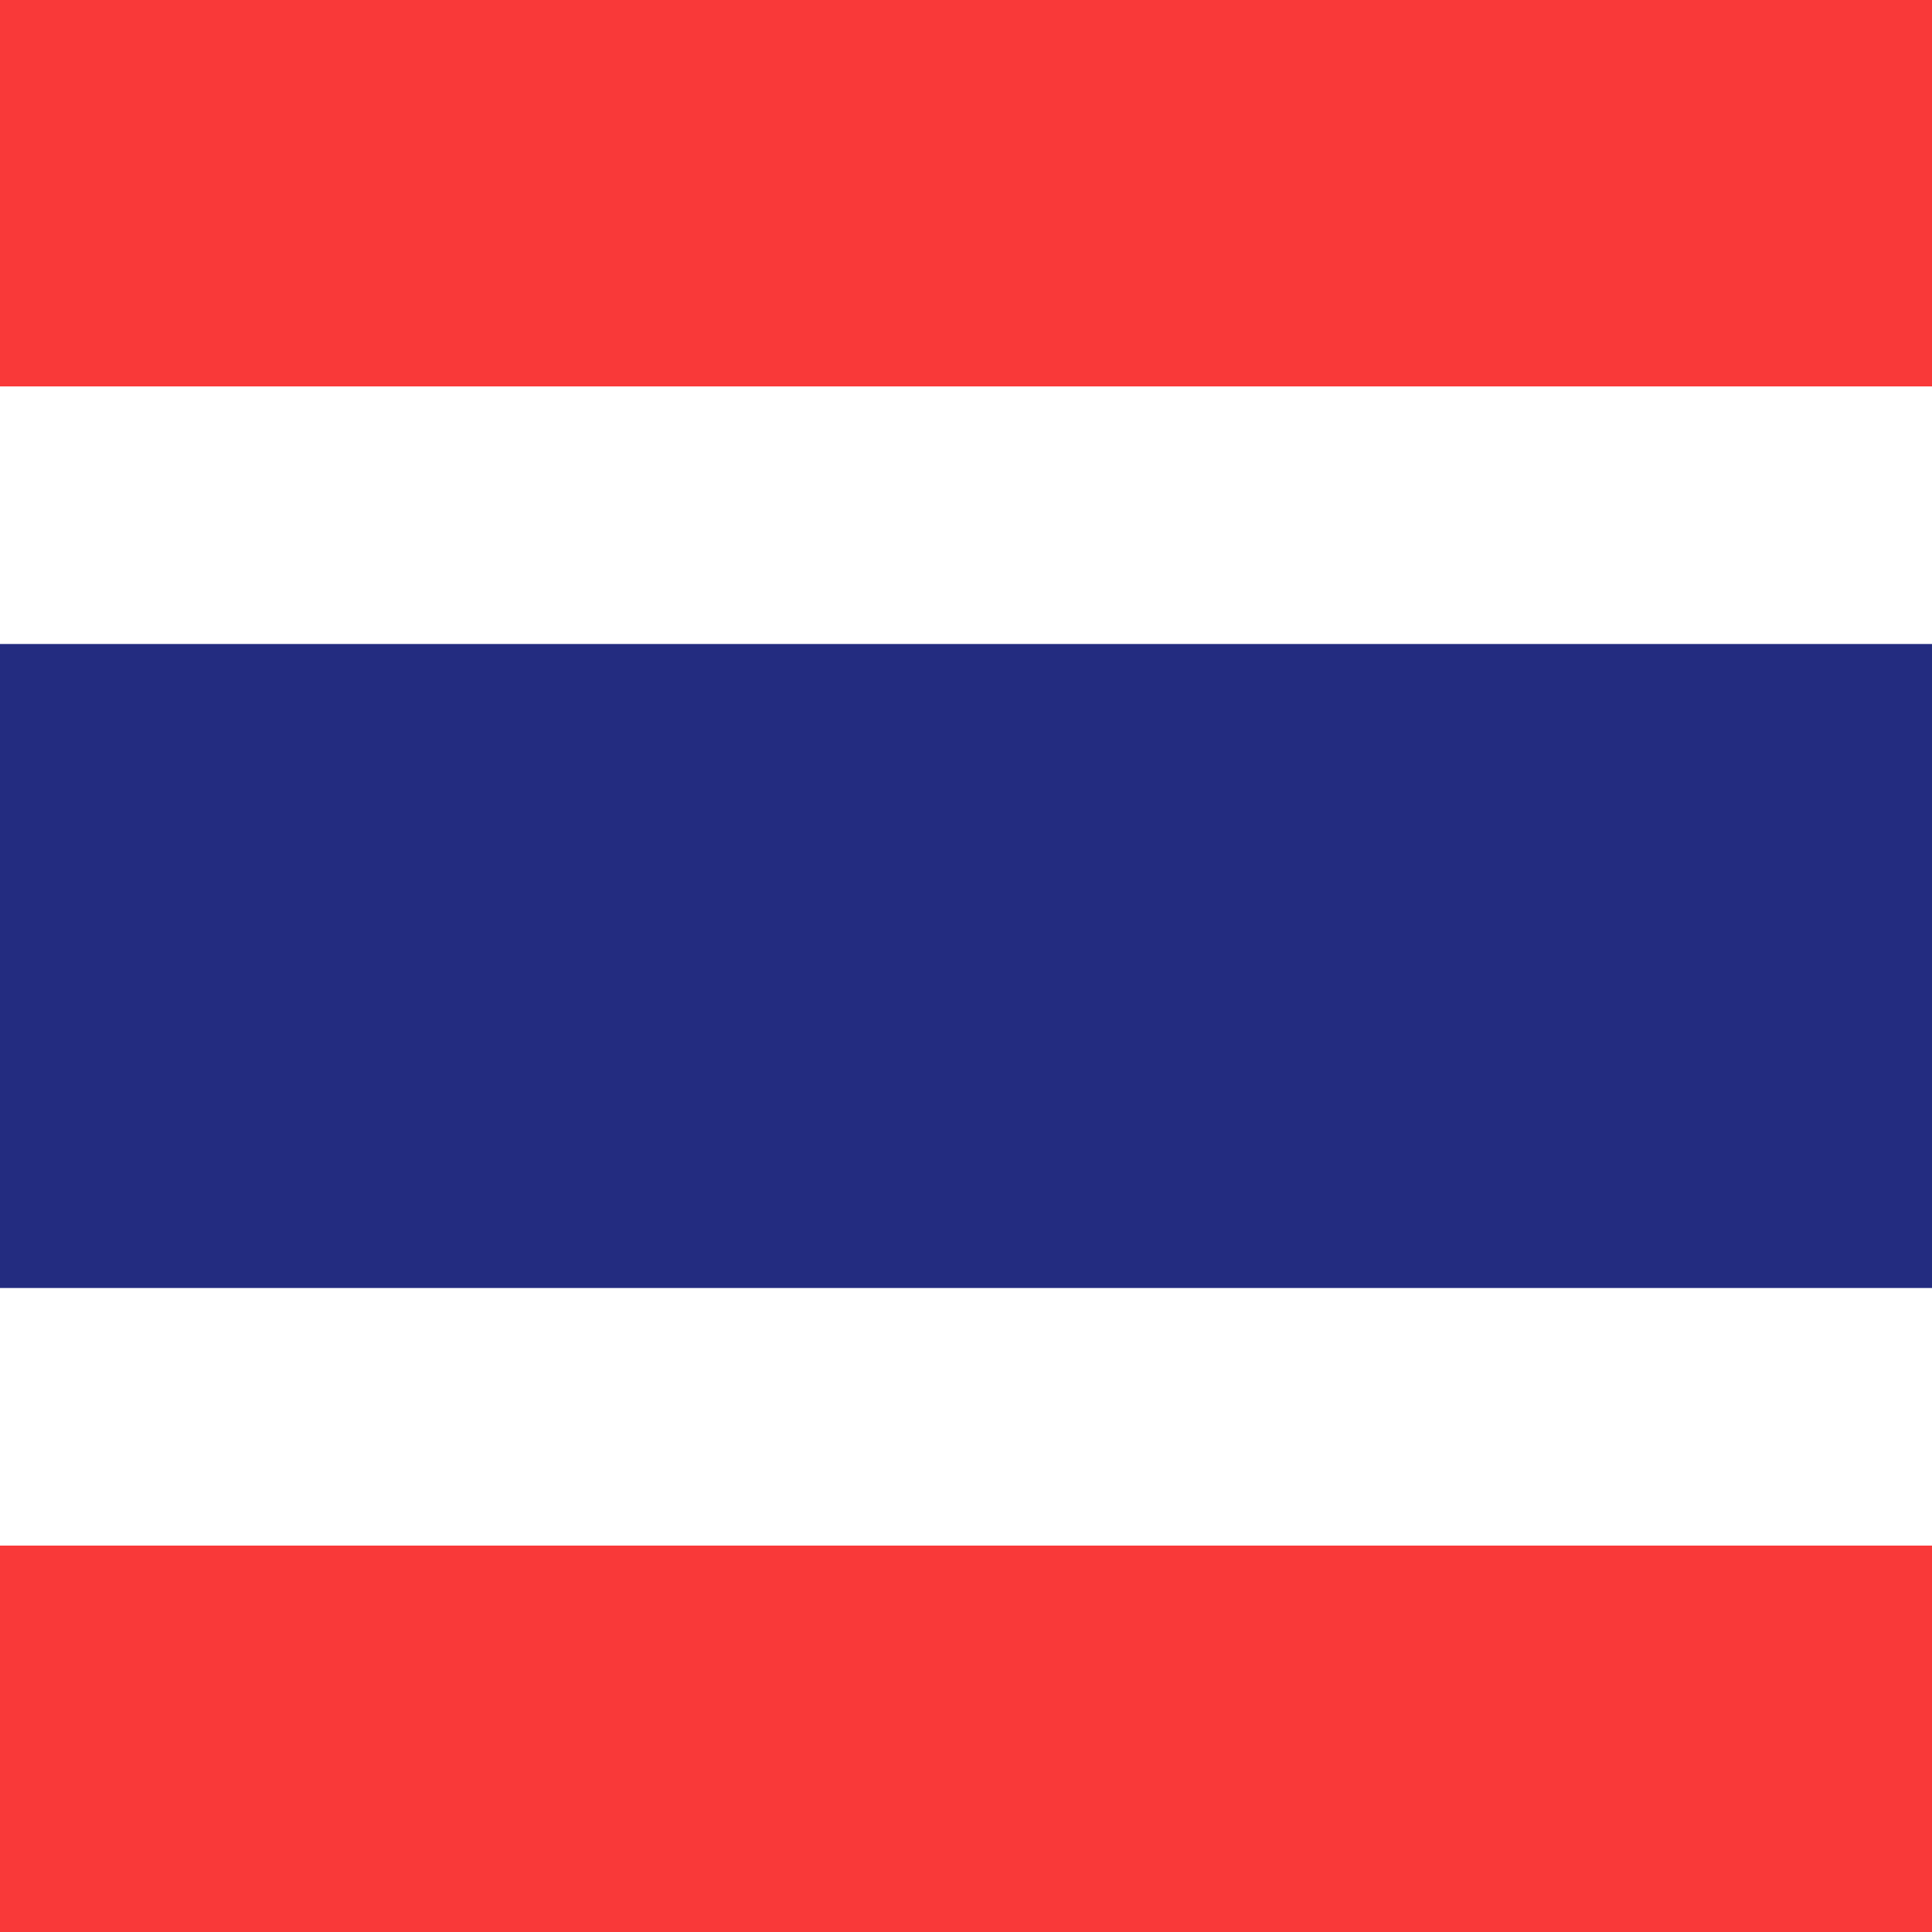 <svg xmlns="http://www.w3.org/2000/svg" xmlns:xlink="http://www.w3.org/1999/xlink" viewBox="0 0 48 48" enable-background="new 0 0 48 48"><rect x="0" y="0" width="48" height="48" fill="#808080" stroke="none"/><style type="text/css">.st0{clip-path:url(#SVGID_00000019654240022427296890000008136329004672546468_);} .st1{fill:#FFFFFF;} .st2{fill-rule:evenodd;clip-rule:evenodd;fill:#F93939;} .st3{fill-rule:evenodd;clip-rule:evenodd;fill:#232C80;}</style><defs><path id="SVGID_1_" d="M0 0h48v48h-48z"/></defs><clipPath id="SVGID_00000169531087514210566220000017982185167647857540_"><use xlink:href="#SVGID_1_" overflow="visible"/></clipPath><g clip-path="url(#SVGID_00000169531087514210566220000017982185167647857540_)"><path class="st1" d="M0 0h48v48h-48z"/><path class="st2" d="M0 0h67.2v9.6h-67.2v-9.6zm0 38.4h67.2v9.6h-67.2v-9.6z"/><path class="st3" d="M0 16h67.2v16h-67.2v-16z"/></g></svg>
